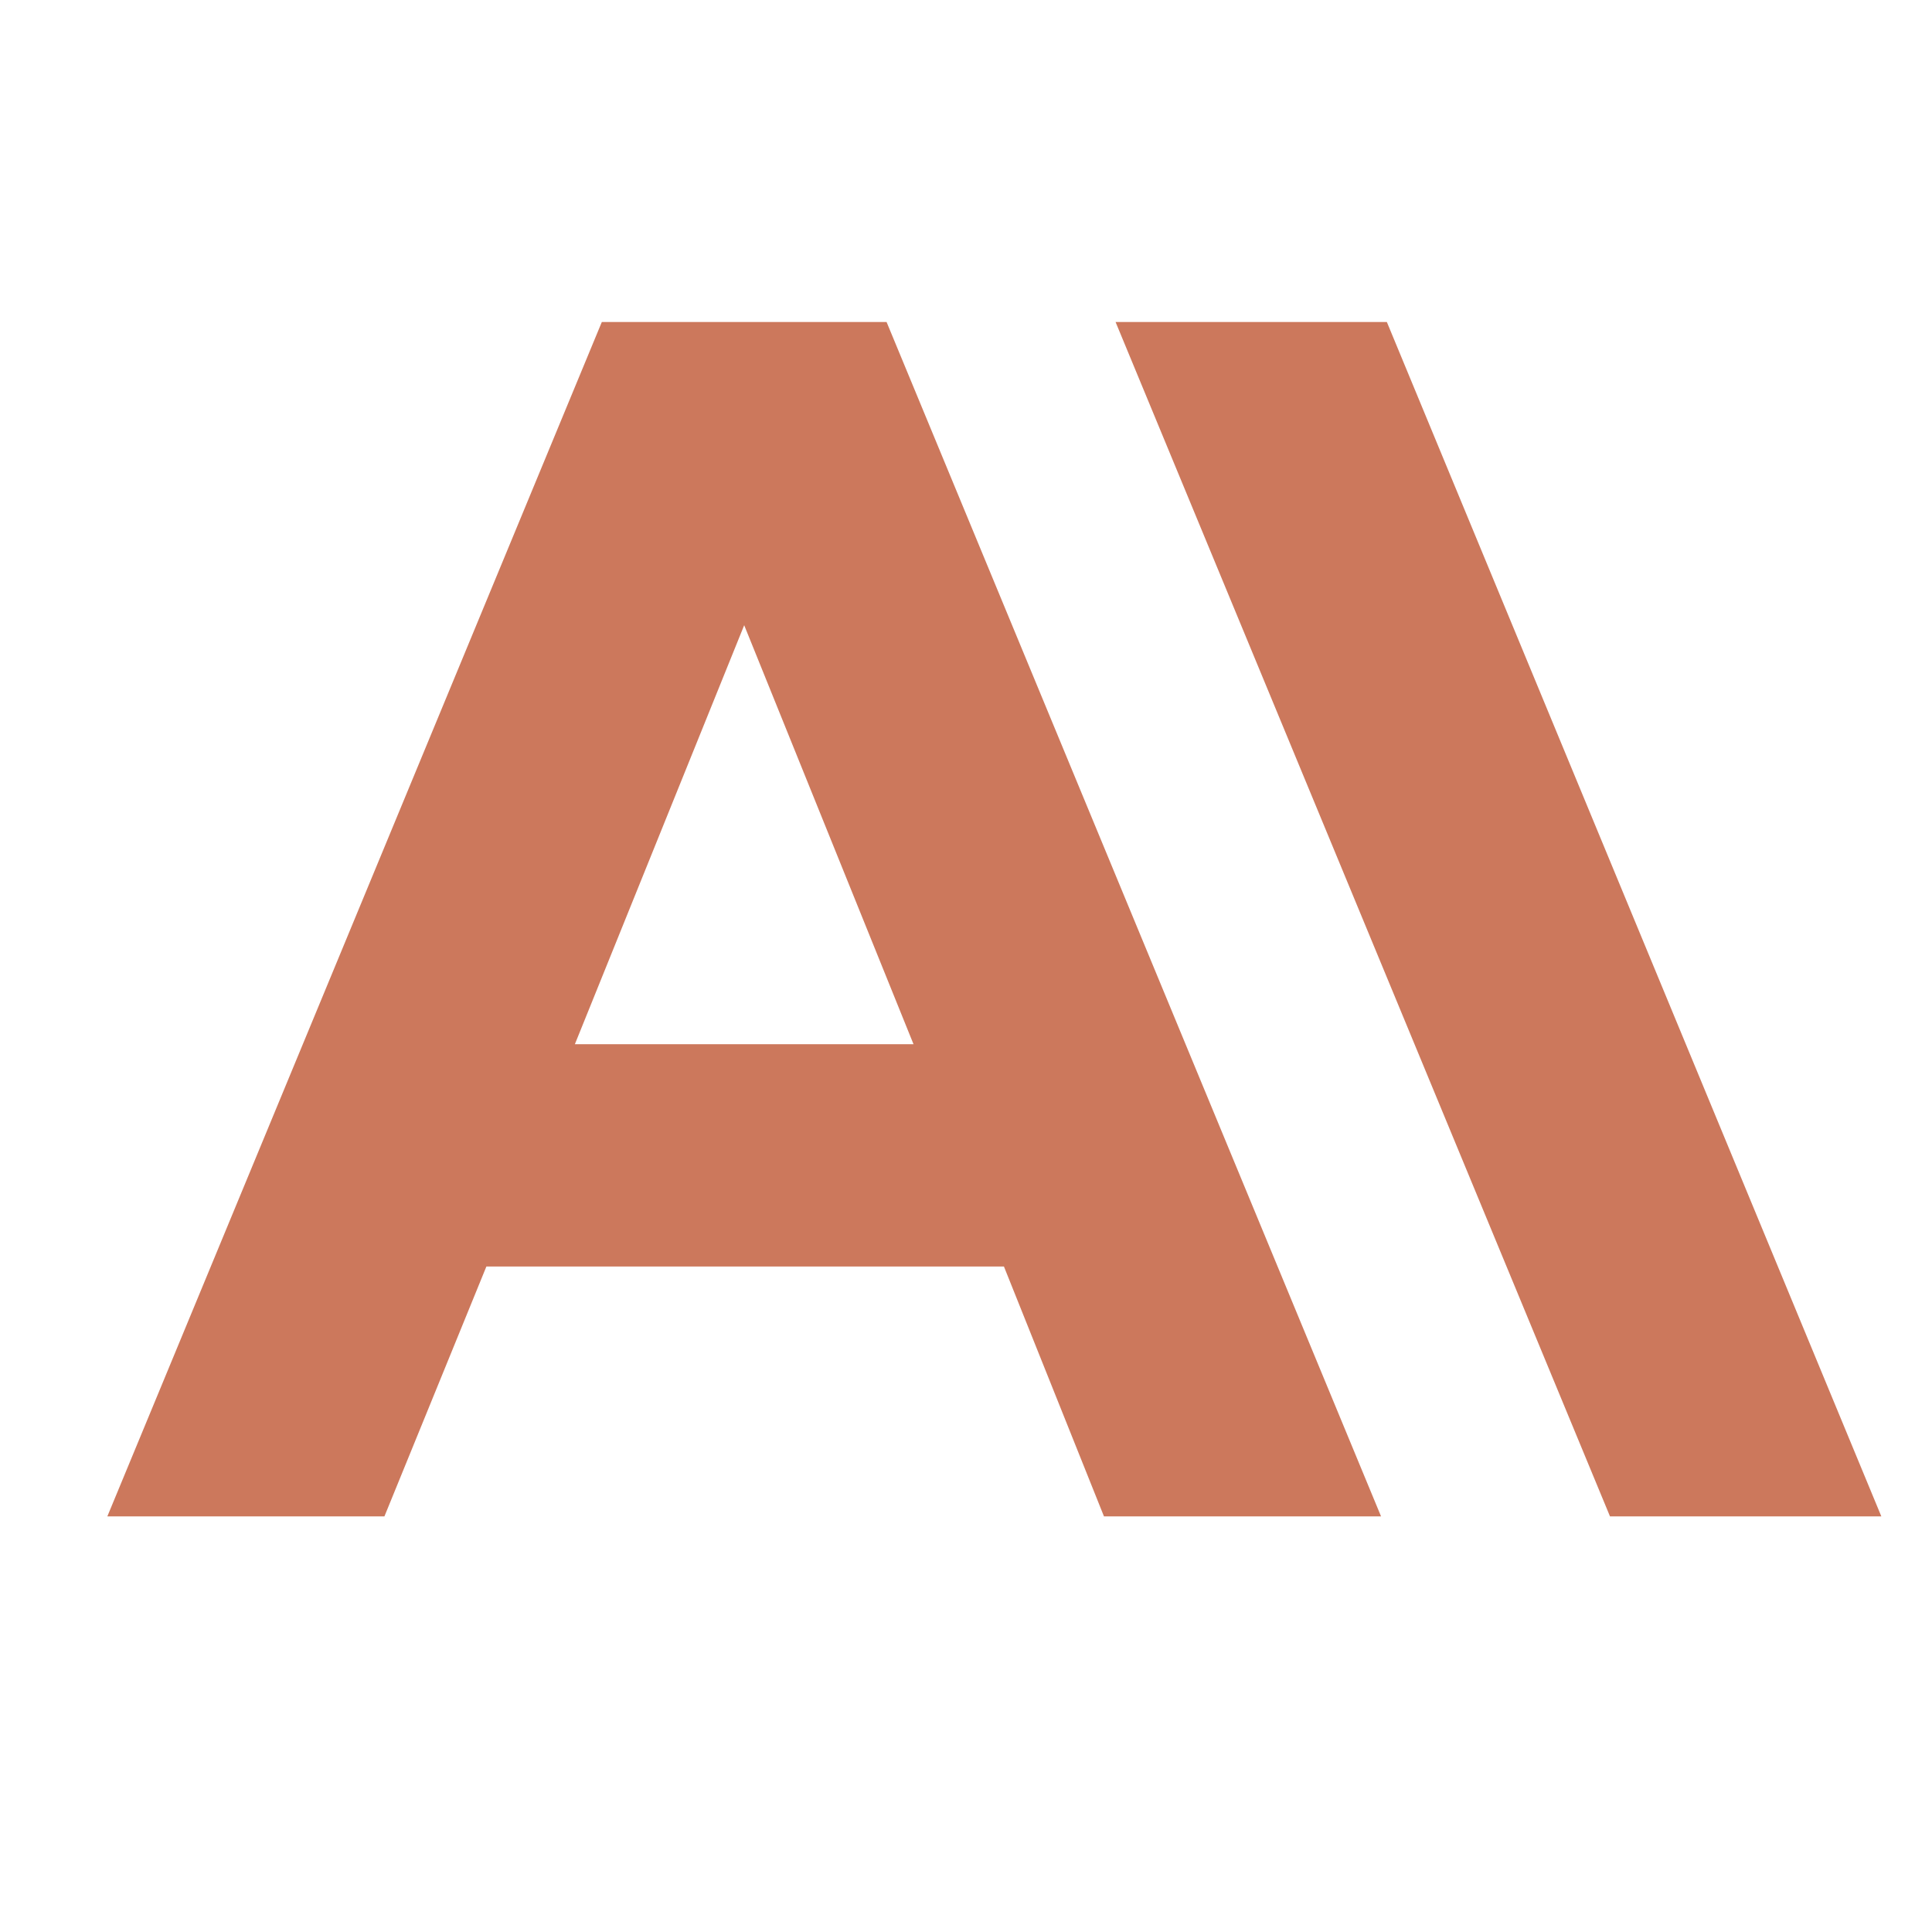 <svg width="36" height="36" viewBox="0 0 36 36" fill="none" xmlns="http://www.w3.org/2000/svg">
<path d="M25.842 6H20.787L30 28.256H35.056L25.842 6ZM11.214 6L2 28.256H7.163L9.063 23.6H18.707L20.571 28.256H25.734L16.52 6H11.214ZM10.712 19.457L13.867 11.65L17.022 19.457H10.712Z" fill="#CC785C"/>
</svg>
